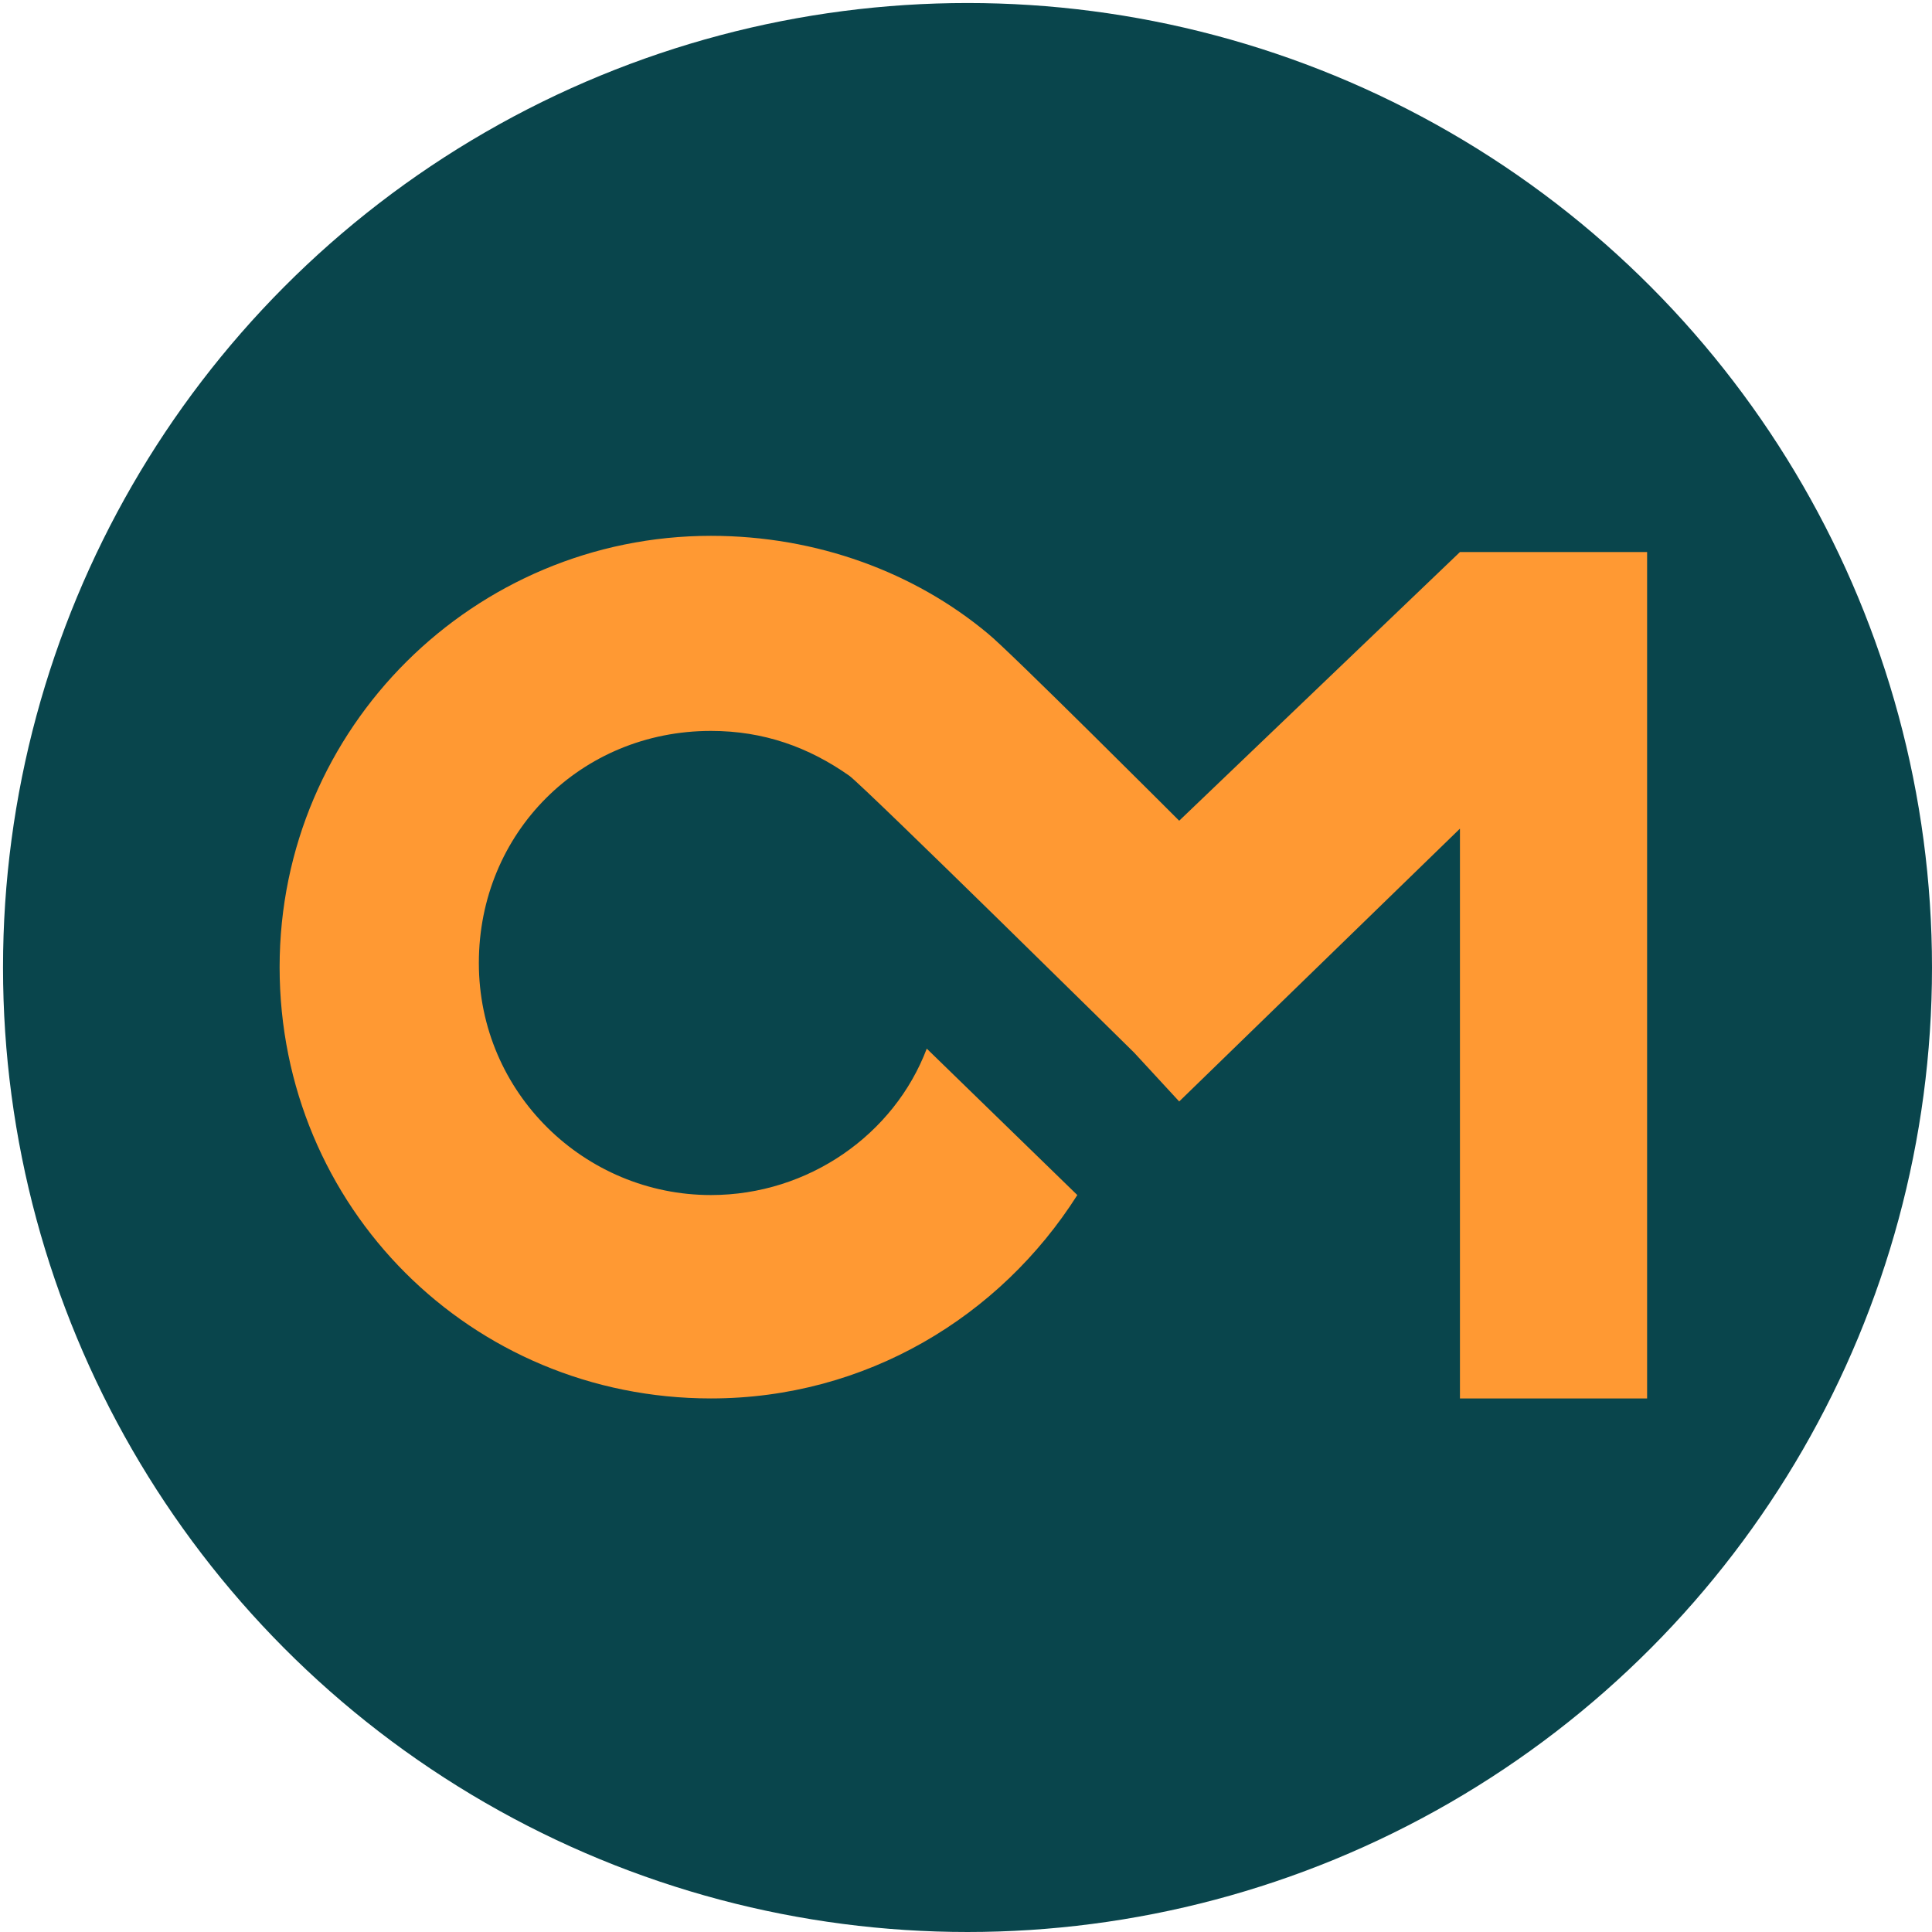 <svg xmlns="http://www.w3.org/2000/svg" version="1.1" xmlns:xlink="http://www.w3.org/1999/xlink" xmlns:svgjs="http://svgjs.dev/svgjs" width="512" height="512"><svg version="1.1" id="SvgjsSvg1094" xmlns="http://www.w3.org/2000/svg" xmlns:xlink="http://www.w3.org/1999/xlink" x="0px" y="0px" viewBox="0 0 512 512" style="enable-background:new 0 0 512 512;" xml:space="preserve">
<style type="text/css">
	.st0{fill:#09454C;}
	.st1{fill:#FF9933;}
</style>
<g>
	<circle class="st0" cx="256.4" cy="256.4" r="255.6"></circle>
</g>
<g>
	<path class="st1" d="M386.9,146.3l-74.4,71.2c0,0-45.3-45.3-50.7-49.6l0,0l0,0c-19.4-16.2-45.3-25.9-73.4-25.9
		c-62.6,0-114.3,50.7-114.3,114.3s50.7,114.3,114.3,114.3c41,0,76.6-21.6,97.1-53.9l-39.9-38.8c-8.6,22.7-31.3,38.8-57.2,38.8
		c-33.4,0-61.5-27-61.5-61.5s27-61.5,61.5-61.5c14,0,25.9,4.3,36.7,11.9l0,0l0,0c4.3,3.2,75.5,73.4,75.5,73.4l11.9,12.9l74.4-72.3
		v151h49.6V146.3H386.9z"></path>
</g>
</svg><style>@media (prefers-color-scheme: light) { :root { filter: none; } }
@media (prefers-color-scheme: dark) { :root { filter: none; } }
</style></svg>